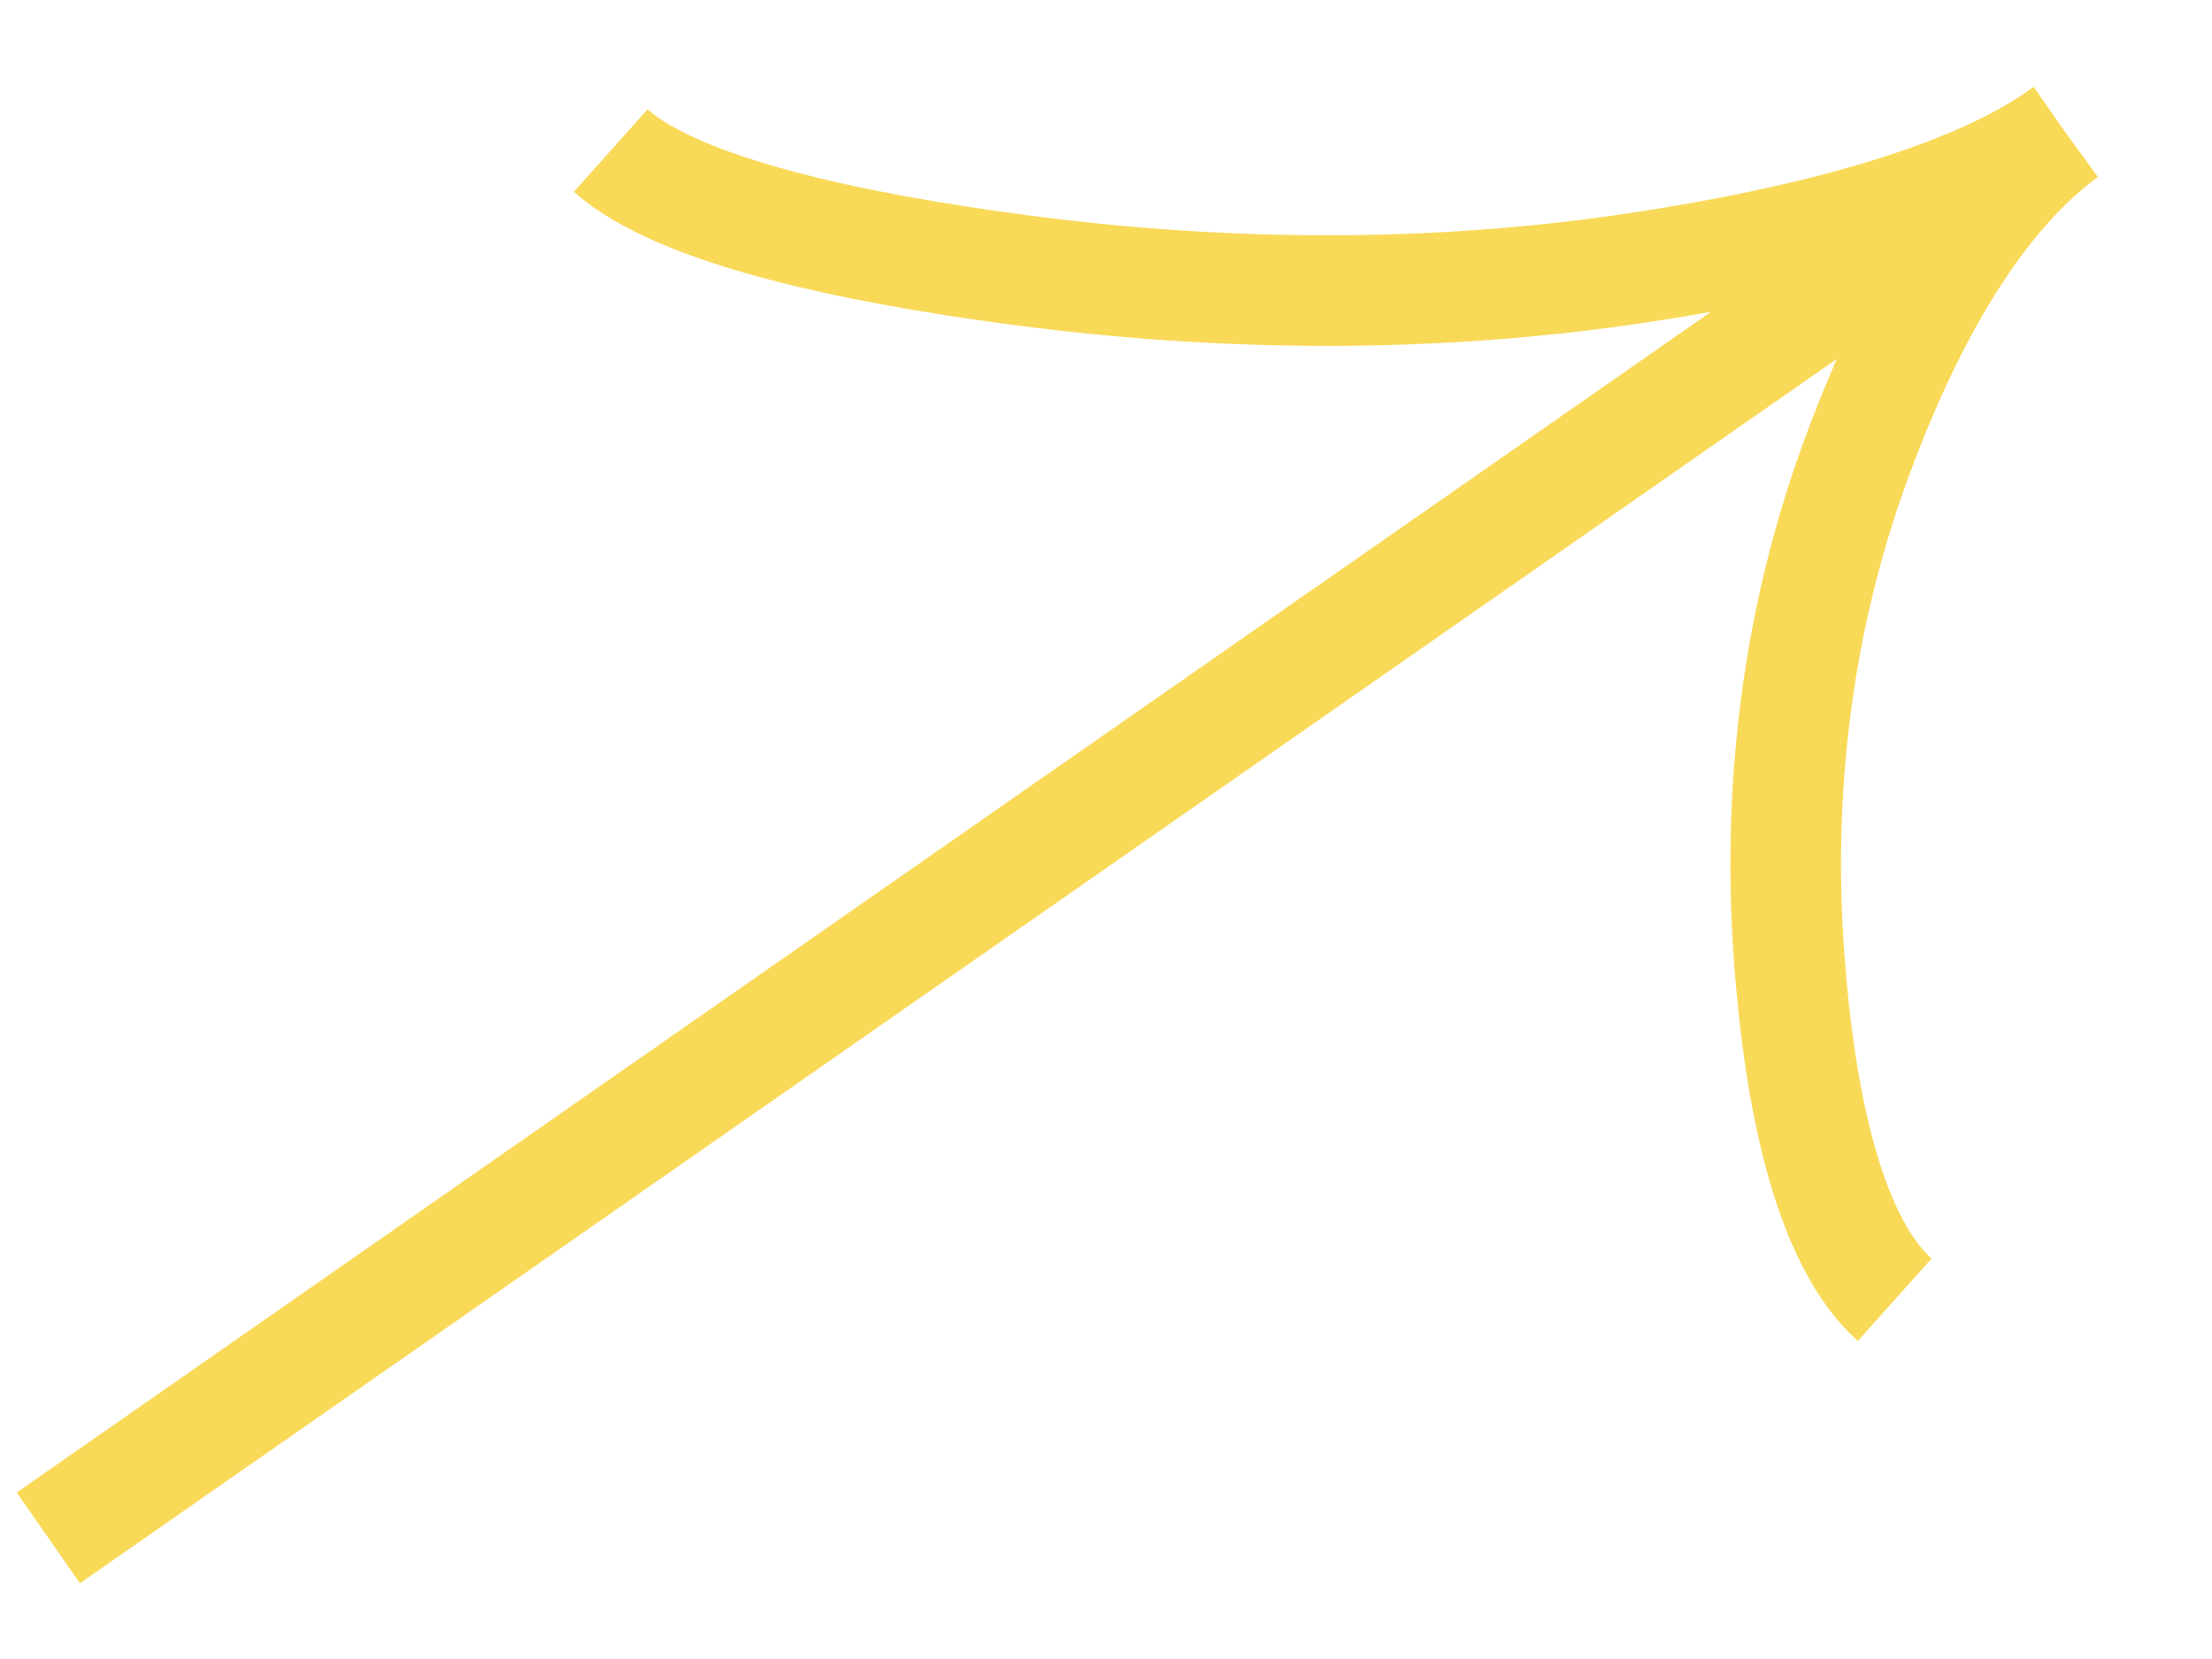 <svg xmlns="http://www.w3.org/2000/svg" width="20" height="15" viewBox="0 0 20 15" fill="none"><path d="M5.522 1.361C6.138 1.912 7.73 2.243 9.182 2.436C11.053 2.687 12.969 2.701 14.832 2.418C16.228 2.206 17.796 1.836 18.674 1.196M18.674 1.196C17.796 1.836 17.181 3.06 16.779 4.161C16.242 5.63 16.063 7.171 16.18 8.7C16.27 9.888 16.518 11.203 17.131 11.752M18.674 1.196L0.437 13.905" stroke="#F9D958"></path></svg>